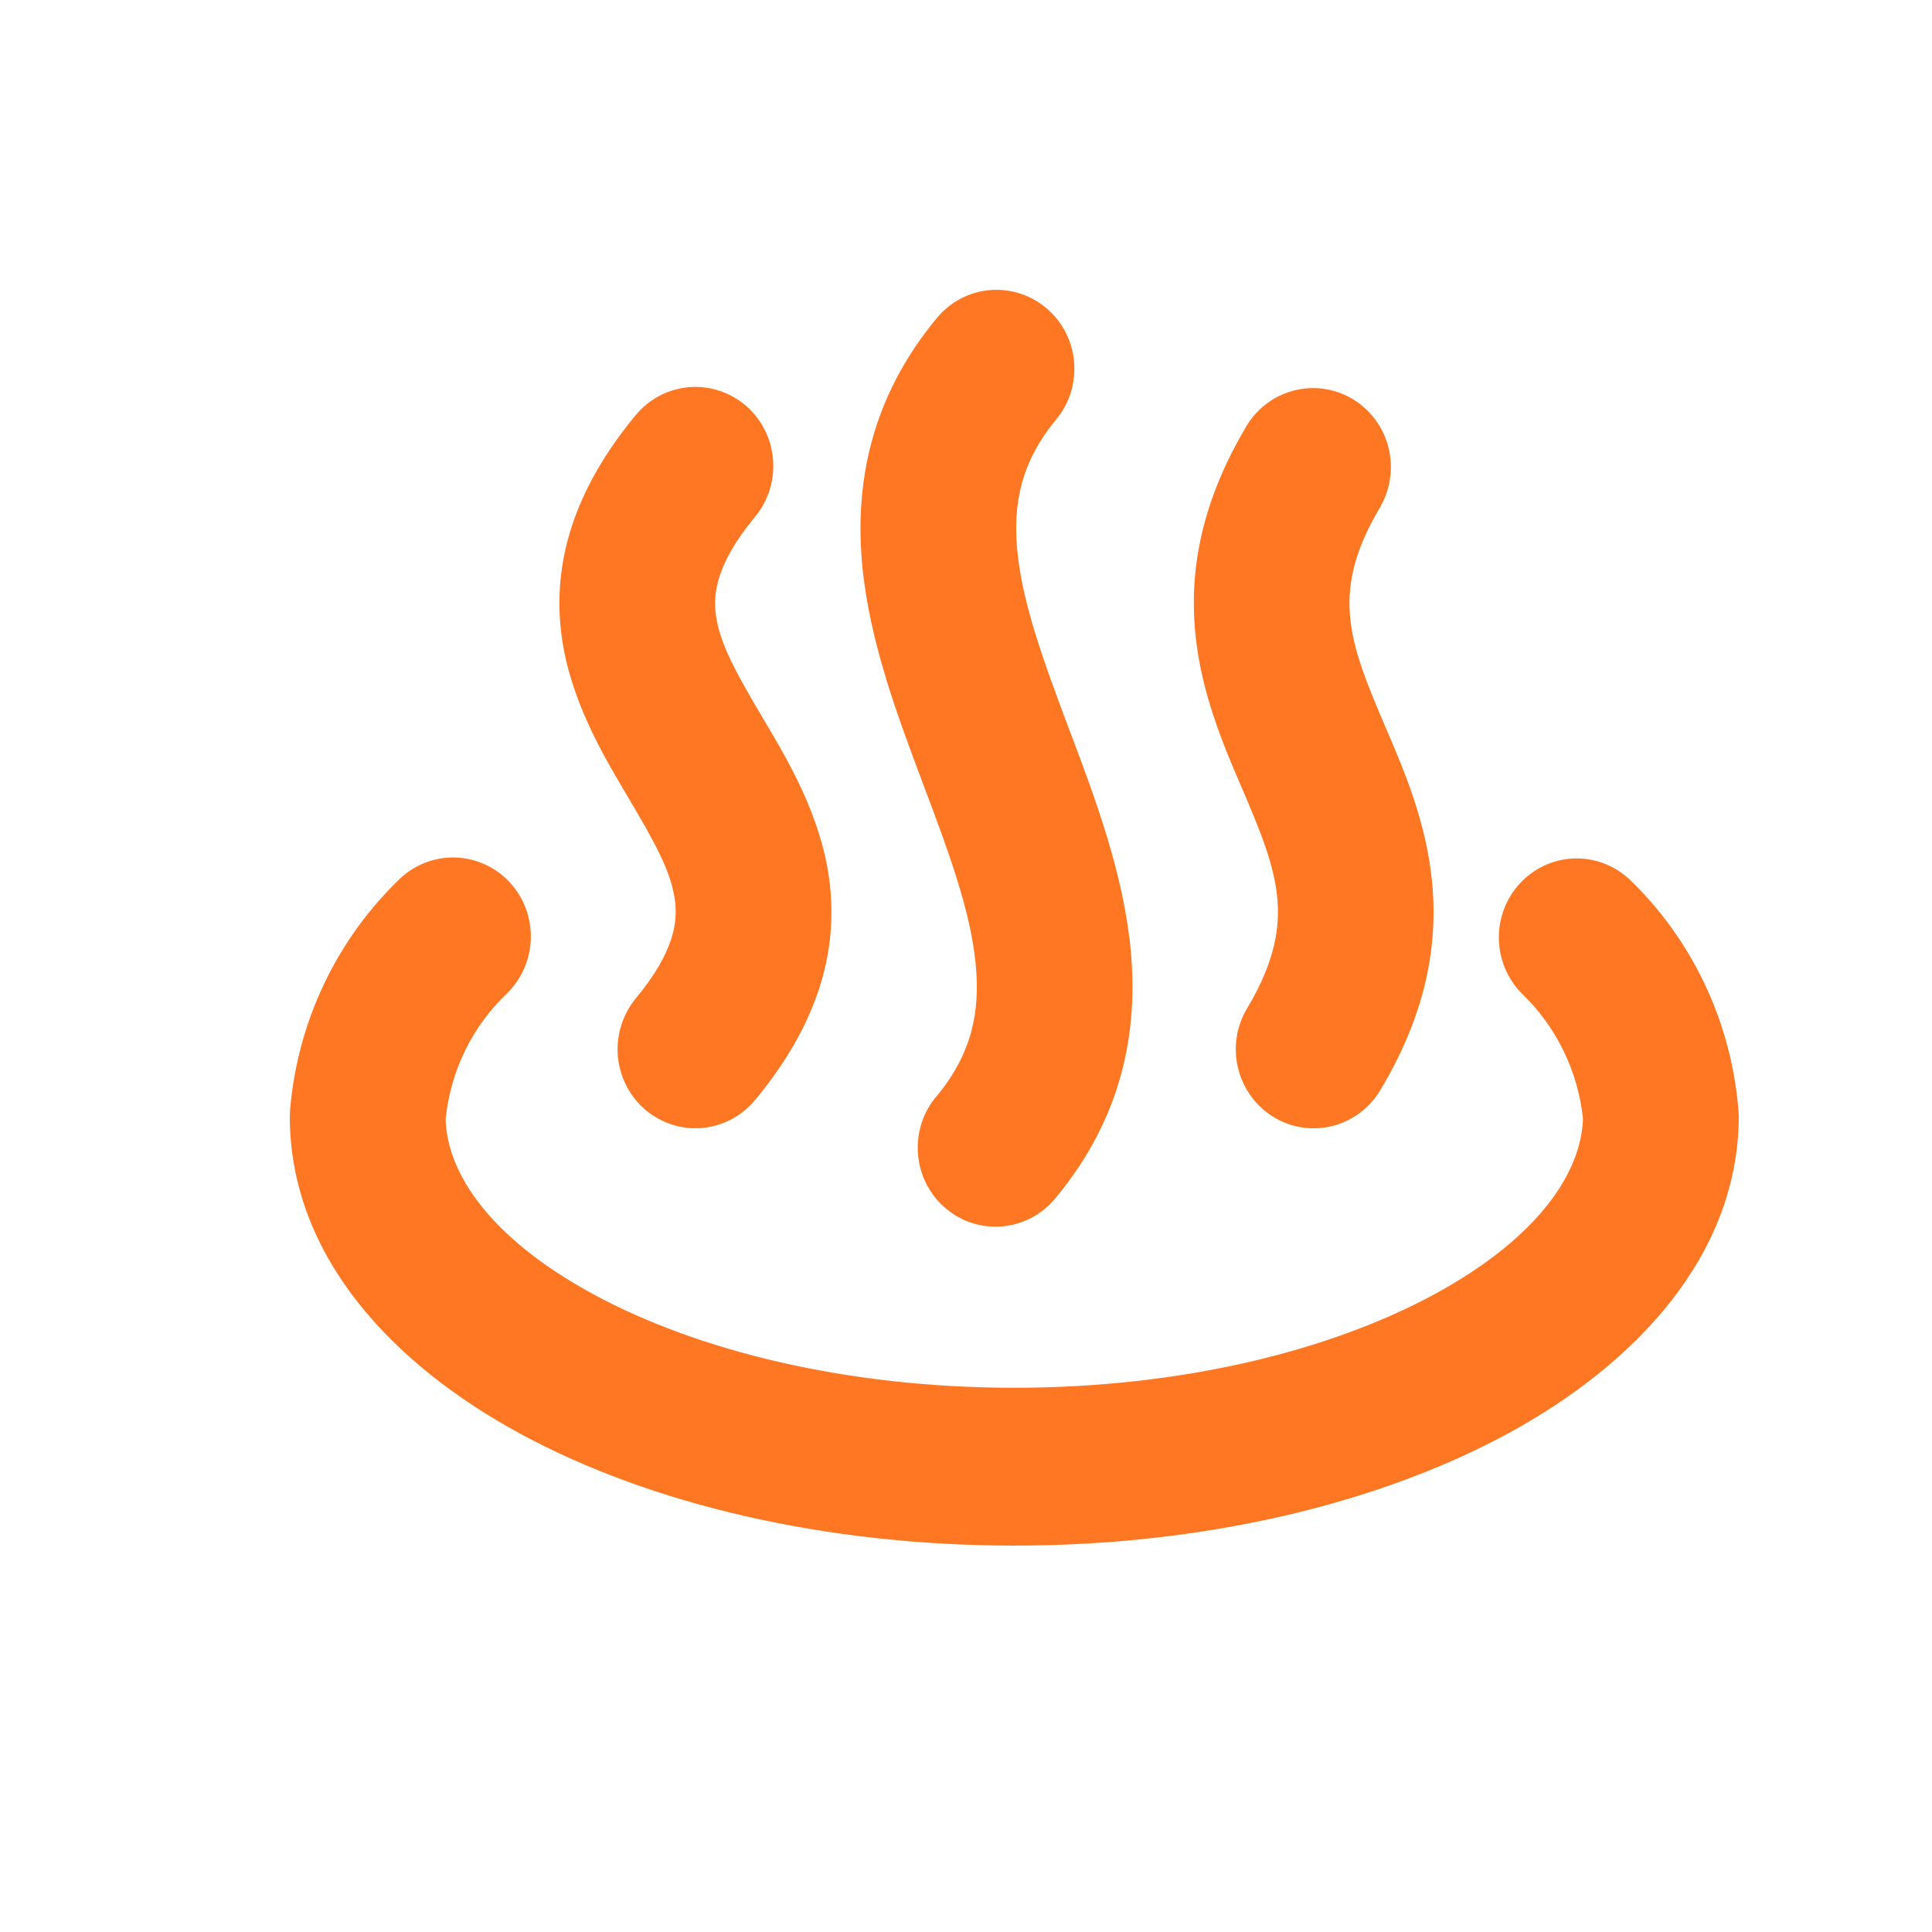 <svg width="20" height="20" viewBox="0 0 20 20" fill="none" xmlns="http://www.w3.org/2000/svg">
<path fill-rule="evenodd" clip-rule="evenodd" d="M10.834 3.191C10.915 3.26 10.982 3.345 11.031 3.44C11.08 3.535 11.11 3.639 11.119 3.746C11.128 3.853 11.116 3.961 11.085 4.064C11.053 4.166 11.001 4.261 10.933 4.343C10.573 4.777 10.484 5.208 10.531 5.703C10.585 6.249 10.799 6.835 11.068 7.551L11.087 7.6C11.334 8.256 11.628 9.037 11.704 9.824C11.787 10.681 11.615 11.57 10.933 12.395C10.866 12.479 10.782 12.549 10.688 12.601C10.594 12.652 10.49 12.684 10.383 12.695C10.277 12.705 10.169 12.694 10.067 12.662C9.965 12.63 9.87 12.577 9.788 12.507C9.705 12.437 9.638 12.351 9.589 12.254C9.54 12.158 9.511 12.052 9.503 11.944C9.494 11.835 9.508 11.726 9.541 11.623C9.575 11.52 9.629 11.424 9.7 11.343C10.058 10.909 10.149 10.477 10.1 9.982C10.048 9.437 9.833 8.851 9.563 8.135L9.545 8.086C9.298 7.429 9.003 6.649 8.927 5.862C8.844 5.004 9.016 4.114 9.7 3.29C9.837 3.125 10.034 3.021 10.247 3.003C10.46 2.985 10.671 3.053 10.834 3.192V3.191ZM7.816 5.35C7.954 5.184 8.021 4.969 8.002 4.753C7.984 4.537 7.882 4.337 7.718 4.197C7.555 4.058 7.343 3.99 7.13 4.008C6.917 4.027 6.72 4.13 6.582 4.296C5.945 5.065 5.712 5.824 5.814 6.585C5.902 7.241 6.239 7.809 6.479 8.215L6.508 8.264C6.788 8.736 6.949 9.03 6.987 9.321C7.015 9.536 6.987 9.846 6.582 10.335C6.445 10.501 6.378 10.716 6.396 10.932C6.414 11.148 6.517 11.348 6.68 11.488C6.844 11.627 7.055 11.695 7.268 11.677C7.481 11.658 7.678 11.554 7.816 11.388C8.453 10.62 8.686 9.862 8.584 9.101C8.496 8.444 8.16 7.877 7.919 7.471L7.89 7.422C7.611 6.95 7.449 6.656 7.411 6.365C7.382 6.15 7.411 5.839 7.816 5.35ZM16.852 9.089C16.695 8.949 16.491 8.877 16.282 8.887C16.073 8.898 15.877 8.99 15.734 9.145C15.591 9.299 15.513 9.504 15.516 9.716C15.519 9.928 15.603 10.13 15.75 10.281C16.108 10.623 16.334 11.083 16.387 11.579C16.37 12.129 15.937 12.806 14.853 13.396C13.779 13.979 12.242 14.366 10.5 14.366C8.757 14.366 7.22 13.981 6.146 13.4C5.061 12.812 4.629 12.137 4.613 11.588C4.662 11.088 4.889 10.623 5.251 10.281C5.403 10.131 5.49 9.927 5.495 9.713C5.5 9.498 5.422 9.291 5.277 9.134C5.132 8.978 4.933 8.886 4.721 8.877C4.51 8.869 4.304 8.945 4.148 9.089C3.488 9.718 3.08 10.572 3.003 11.488L3 11.555C3 13.007 4.071 14.13 5.388 14.843C6.737 15.574 8.547 16 10.5 16C12.456 16 14.264 15.57 15.615 14.837C16.93 14.121 18 12.995 18 11.545C17.938 10.609 17.528 9.731 16.854 9.089H16.852ZM14.288 5.248C14.395 5.063 14.425 4.843 14.374 4.635C14.322 4.427 14.192 4.248 14.011 4.136C13.831 4.025 13.614 3.99 13.409 4.039C13.203 4.088 13.024 4.217 12.911 4.398C12.45 5.168 12.307 5.877 12.374 6.554C12.433 7.171 12.665 7.713 12.844 8.13L12.861 8.169C13.057 8.628 13.188 8.952 13.222 9.291C13.251 9.588 13.204 9.948 12.91 10.438C12.799 10.623 12.765 10.845 12.816 11.056C12.867 11.267 12.998 11.448 13.18 11.561C13.363 11.674 13.582 11.708 13.79 11.657C13.998 11.605 14.177 11.472 14.288 11.287C14.749 10.518 14.89 9.809 14.825 9.132C14.766 8.515 14.534 7.972 14.355 7.556L14.338 7.517C14.142 7.057 14.01 6.733 13.977 6.394C13.948 6.096 13.994 5.738 14.289 5.248H14.288Z" fill="#FF7722"/>
</svg>
